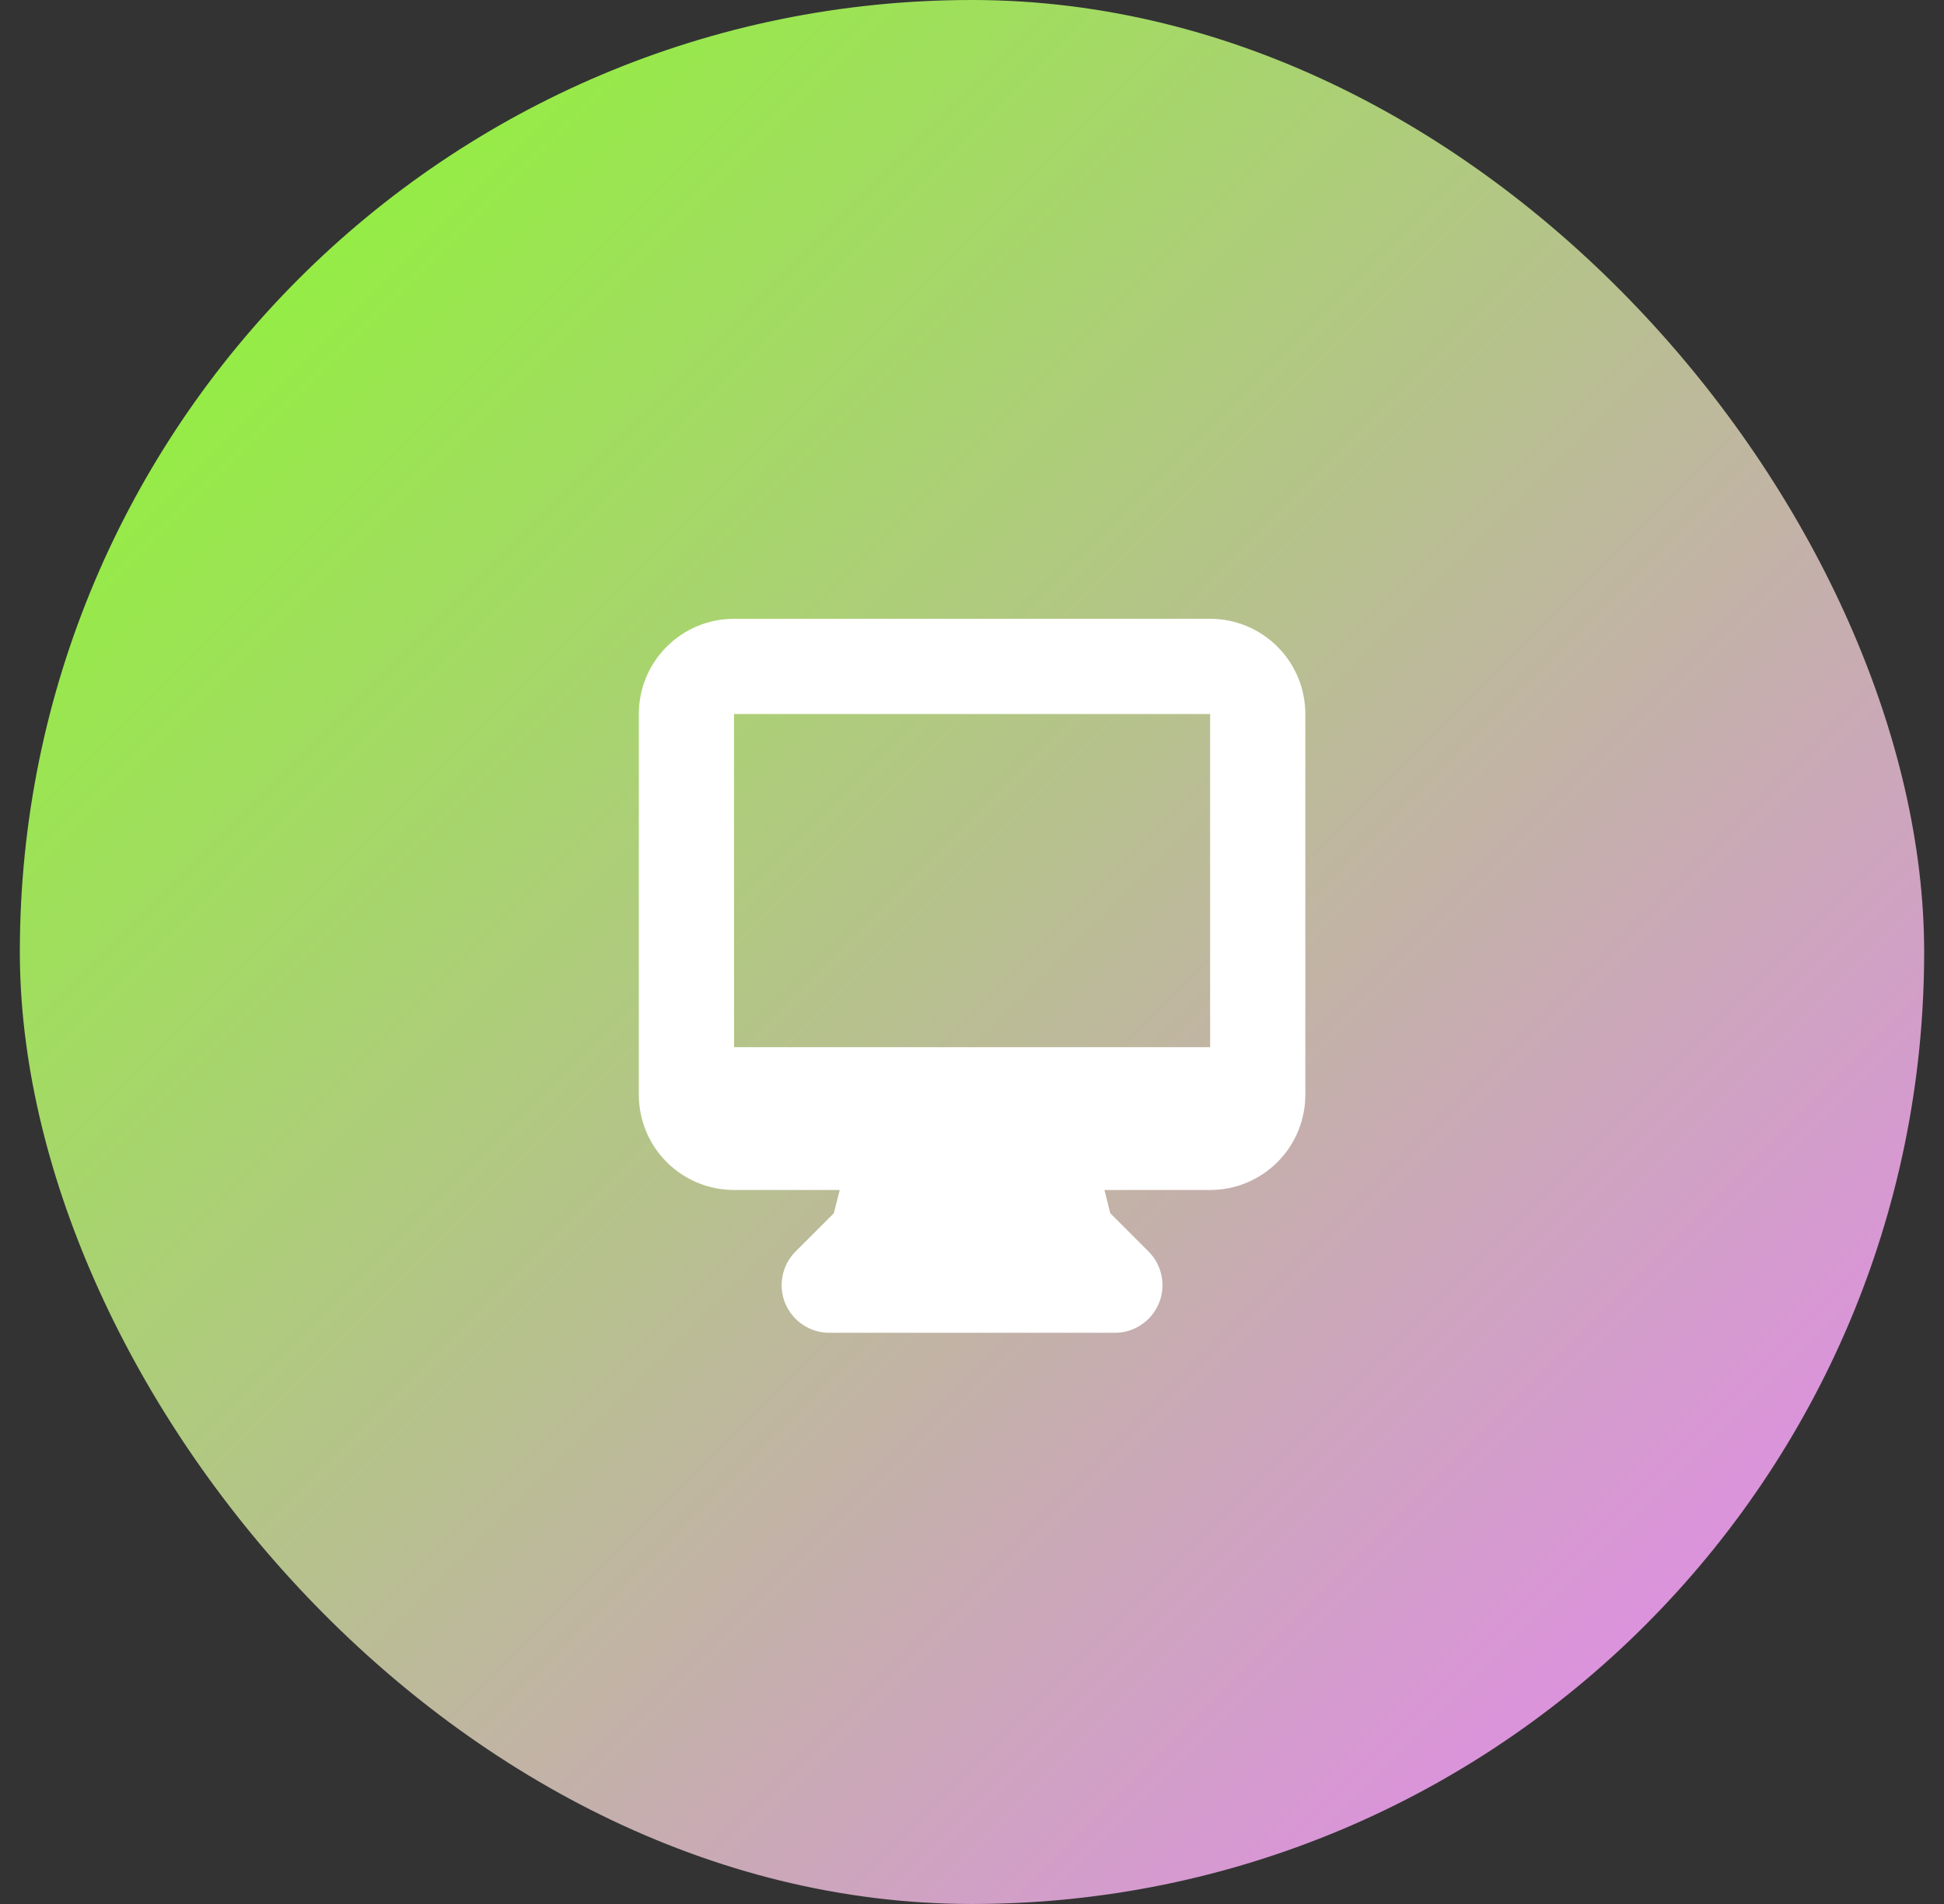 <svg width="49" height="48" viewBox="0 0 49 48" fill="none" xmlns="http://www.w3.org/2000/svg">
<rect x="0" y="0" width="49" height="48" fill="#333333" stroke="none"/>
<rect x="0.5" width="48" height="48" rx="24" fill="url(#paint0_linear_465_19683)"/>
<path fill-rule="evenodd" clip-rule="evenodd" d="M16.102 18C16.102 17.363 16.354 16.753 16.805 16.303C17.255 15.852 17.865 15.6 18.502 15.6H30.502C31.138 15.6 31.748 15.852 32.199 16.303C32.649 16.753 32.902 17.363 32.902 18V27.6C32.902 28.236 32.649 28.847 32.199 29.297C31.748 29.747 31.138 30 30.502 30H27.838L27.985 30.586L28.95 31.551C29.118 31.719 29.232 31.933 29.278 32.166C29.325 32.398 29.301 32.64 29.21 32.859C29.119 33.078 28.965 33.265 28.768 33.397C28.571 33.529 28.339 33.6 28.102 33.6H20.902C20.664 33.6 20.432 33.529 20.235 33.397C20.038 33.265 19.884 33.078 19.793 32.859C19.702 32.64 19.679 32.398 19.725 32.166C19.771 31.933 19.885 31.719 20.053 31.551L21.018 30.586L21.166 30H18.502C17.865 30 17.255 29.747 16.805 29.297C16.354 28.847 16.102 28.236 16.102 27.6V18ZM23.027 26.4H18.502V18H30.502V26.4H23.027Z" fill="white"/>
<defs>
<linearGradient id="paint0_linear_465_19683" x1="0.5" y1="0" x2="48.5" y2="48" gradientUnits="userSpaceOnUse">
<stop stop-color="#86FF26"/>
<stop offset="1" stop-color="#EA80FB"/>
</linearGradient>
</defs>
</svg>

